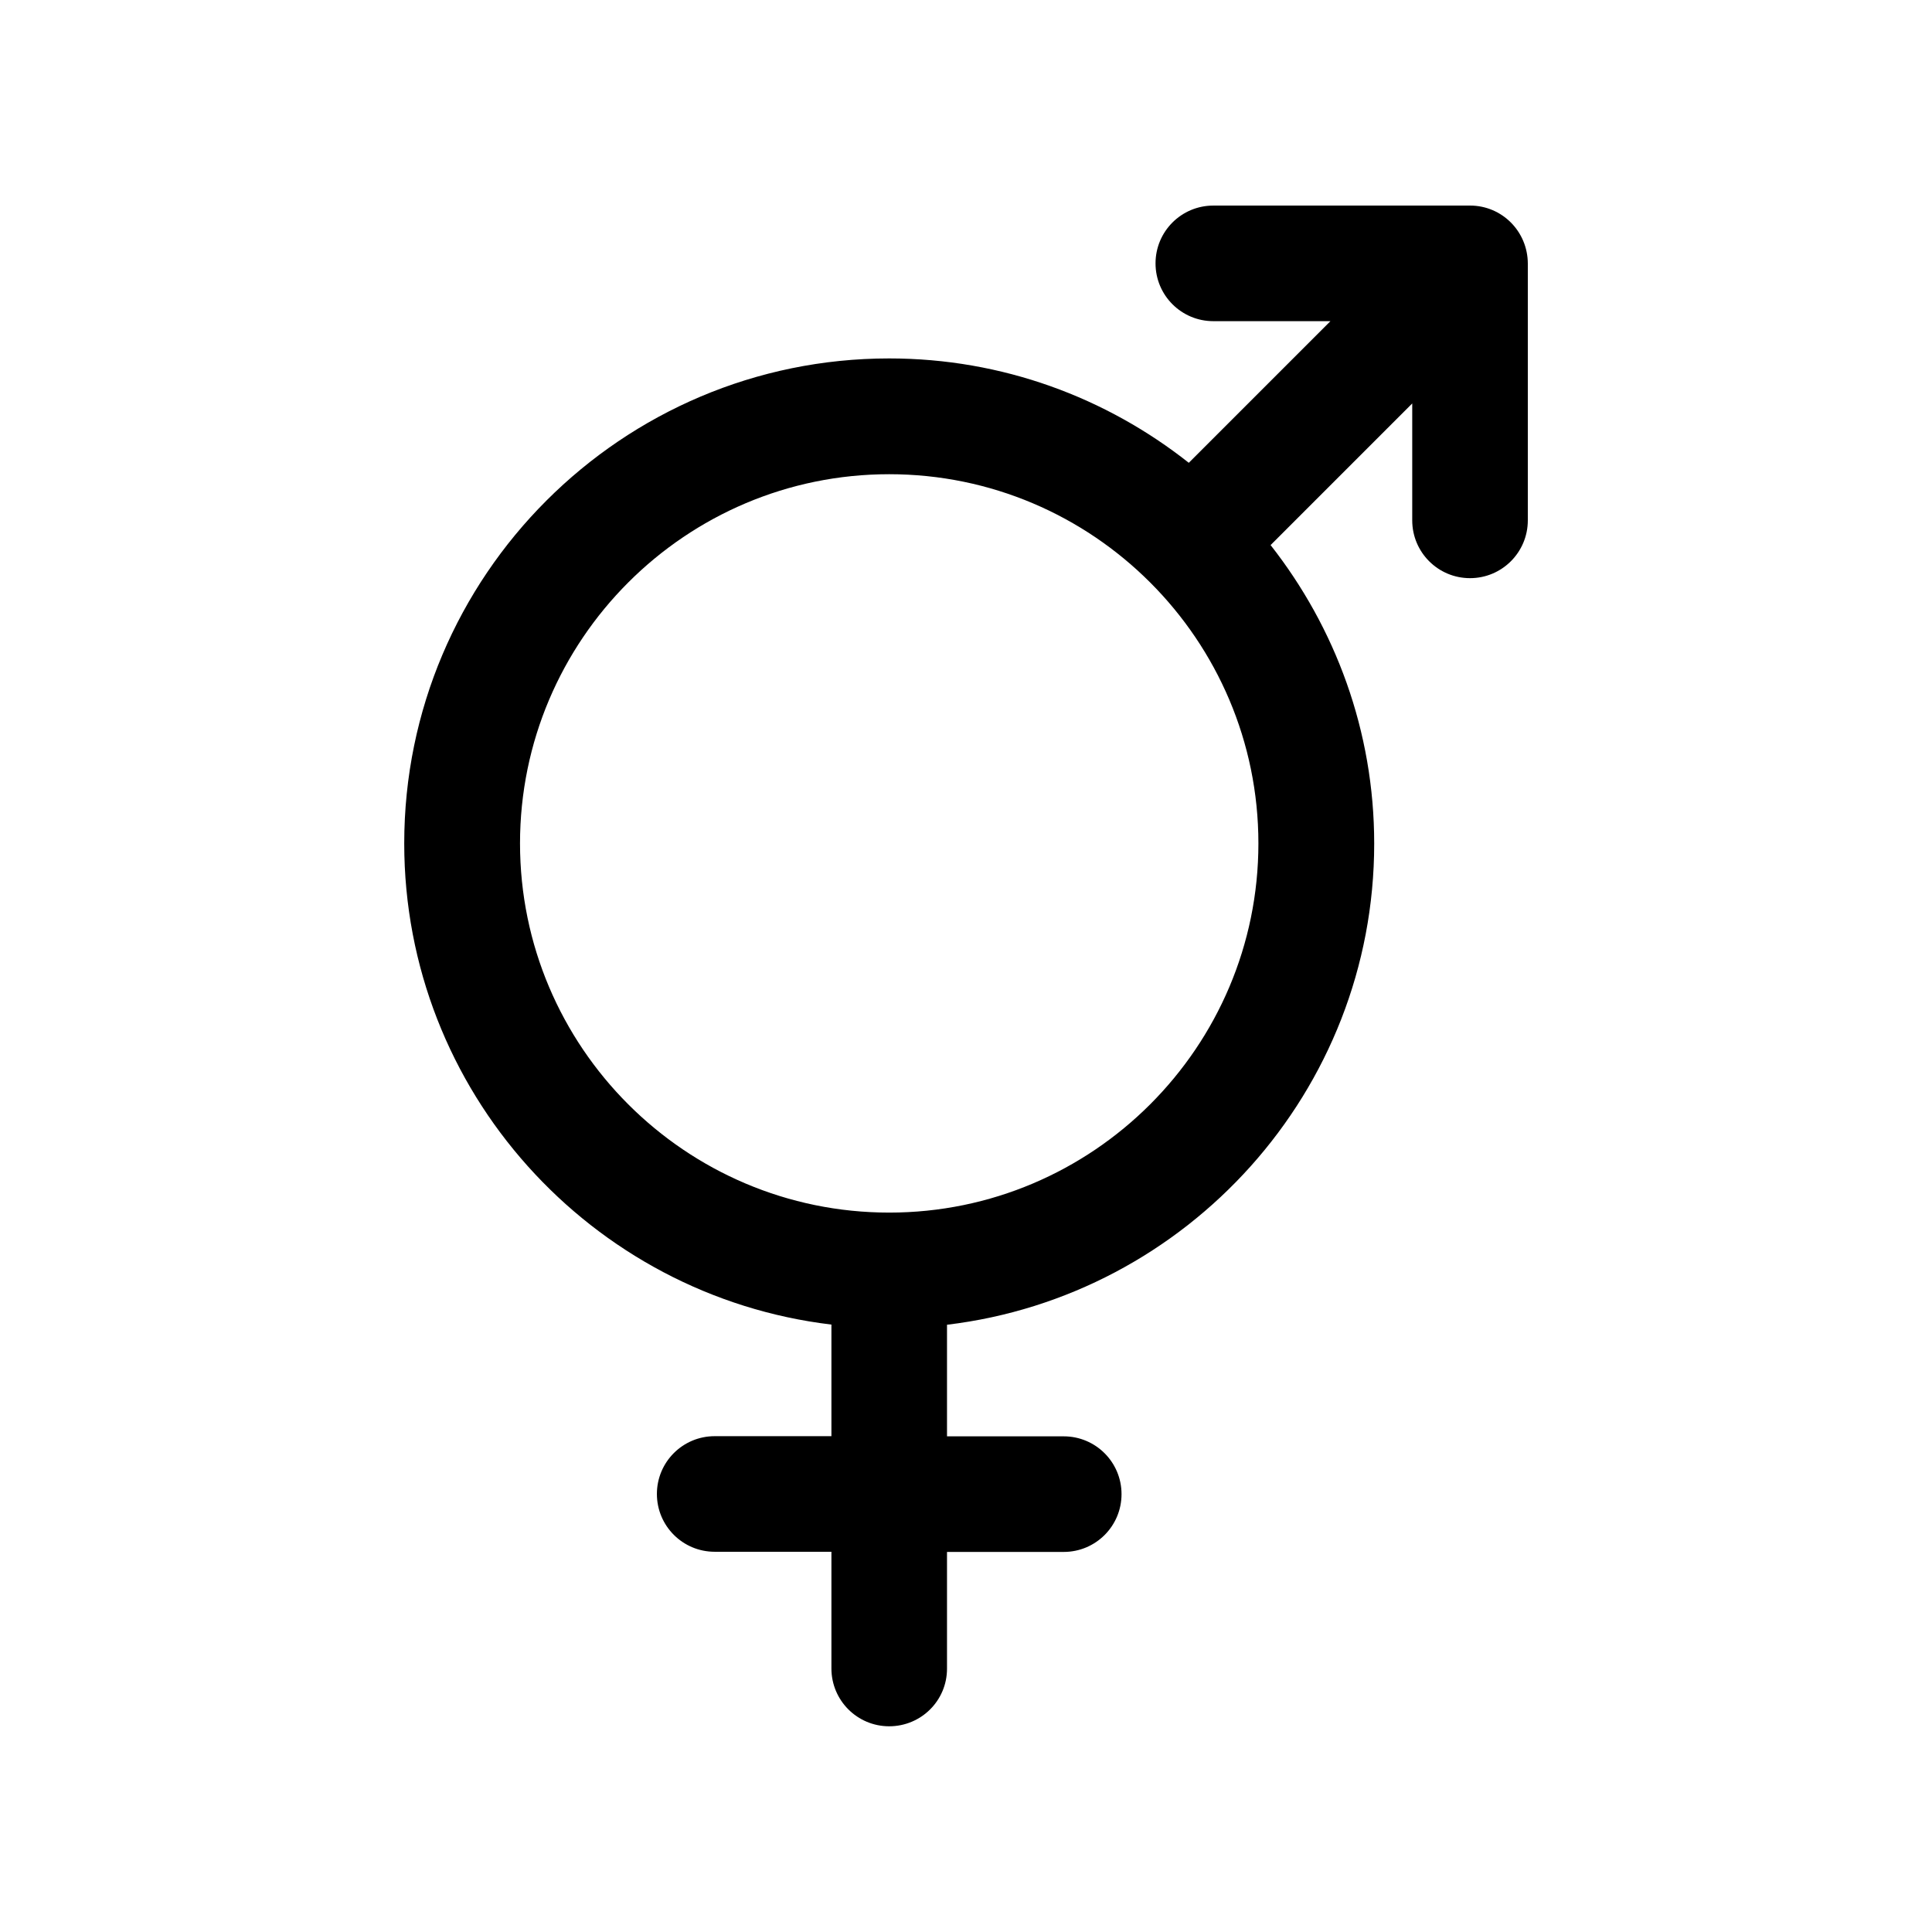 <?xml version="1.0" encoding="UTF-8"?>
<!-- Uploaded to: SVG Repo, www.svgrepo.com, Generator: SVG Repo Mixer Tools -->
<svg fill="#000000" width="800px" height="800px" version="1.1" viewBox="144 144 512 512" xmlns="http://www.w3.org/2000/svg">
 <path d="m533.56 198.48h-68.016c-8.465 0-15.316 6.852-15.316 15.316 0 8.465 6.852 15.316 15.316 15.316h31.035l-37.535 37.535c-21.867-17.281-49.422-27.66-79.398-27.66-70.887 0-128.52 57.637-128.52 128.52 0 65.645 49.523 119.91 113.21 127.52v29.574h-30.934c-8.465 0-15.316 6.852-15.316 15.316 0 8.465 6.852 15.316 15.316 15.316h30.934v30.934c0 8.465 6.852 15.316 15.316 15.316 8.465-0.008 15.316-6.809 15.316-15.273v-30.934h30.934c8.465 0 15.316-6.852 15.316-15.316 0-8.465-6.852-15.316-15.316-15.316h-30.934v-29.574c63.633-7.609 113.21-61.867 113.21-127.52 0-29.824-10.328-57.281-27.457-79.098l37.535-37.535v30.984c0 8.465 6.852 15.316 15.316 15.316s15.316-6.852 15.316-15.316v-68.016c-0.004-8.559-6.856-15.41-15.32-15.41zm-153.91 266.87c-53.957 0-97.84-43.883-97.84-97.84 0-53.957 43.883-97.84 97.84-97.84s97.84 43.883 97.84 97.84c0 53.957-43.883 97.84-97.84 97.84z"/>
</svg>